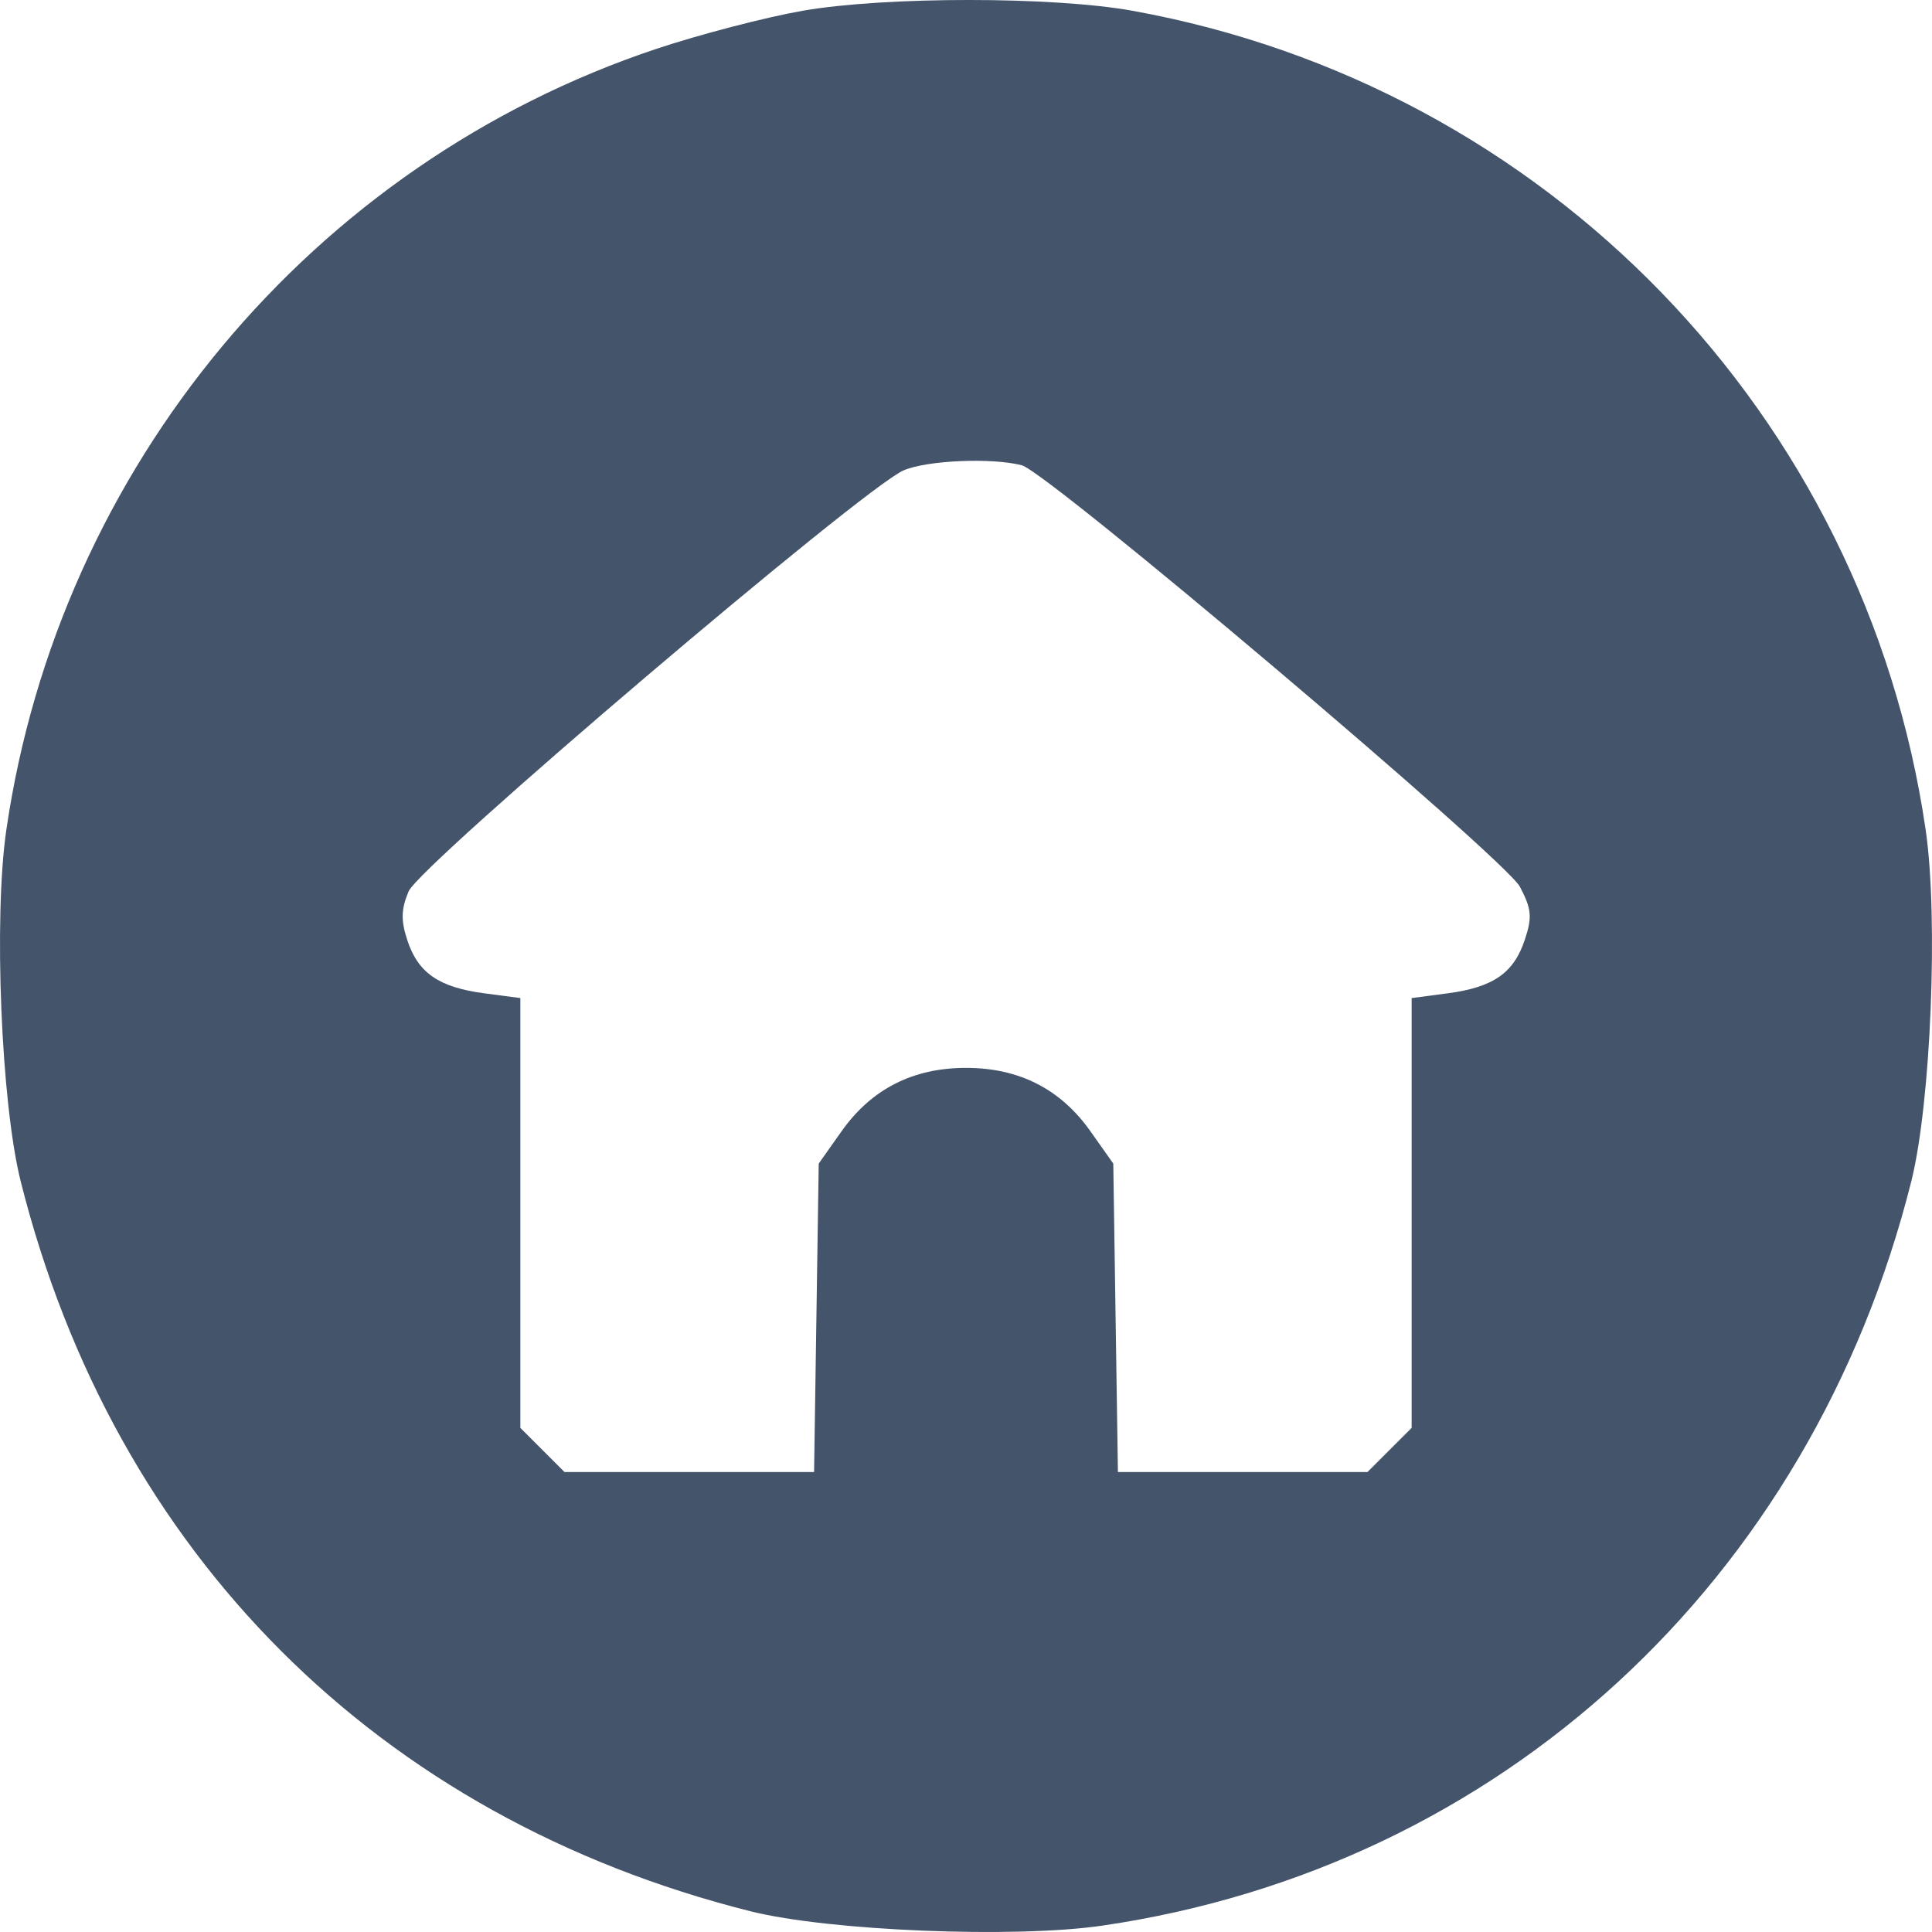 <svg width="30" height="30" viewBox="0 0 30 30" fill="none" xmlns="http://www.w3.org/2000/svg">
<path fill-rule="evenodd" clip-rule="evenodd" d="M17.589 0.168C24.013 1.331 28.959 6.439 29.901 12.882C30.101 14.246 29.983 17.128 29.679 18.342C28.119 24.557 23.293 28.998 17.117 29.901C15.753 30.101 12.871 29.983 11.657 29.679C5.873 28.227 1.773 24.126 0.321 18.342C0.017 17.128 -0.101 14.246 0.099 12.882C0.921 7.256 4.844 2.544 10.191 0.759C10.869 0.533 11.892 0.267 12.464 0.167C13.744 -0.056 16.358 -0.056 17.589 0.168ZM14.029 7.305C13.394 7.582 6.517 13.431 6.345 13.841C6.228 14.118 6.224 14.294 6.325 14.6C6.492 15.108 6.815 15.331 7.519 15.424L8.08 15.498V18.835V22.172L8.423 22.515L8.766 22.858H10.703H12.641L12.677 20.463L12.713 18.068L13.065 17.57C13.53 16.911 14.175 16.582 15 16.582C15.825 16.582 16.47 16.911 16.935 17.57L17.287 18.068L17.323 20.463L17.359 22.858H19.297H21.234L21.577 22.515L21.92 22.172V18.835V15.498L22.481 15.424C23.189 15.33 23.508 15.108 23.679 14.587C23.794 14.241 23.782 14.113 23.601 13.769C23.372 13.337 16.272 7.329 15.865 7.224C15.396 7.104 14.389 7.148 14.029 7.305Z" fill="#44546A"></path>
</svg>
